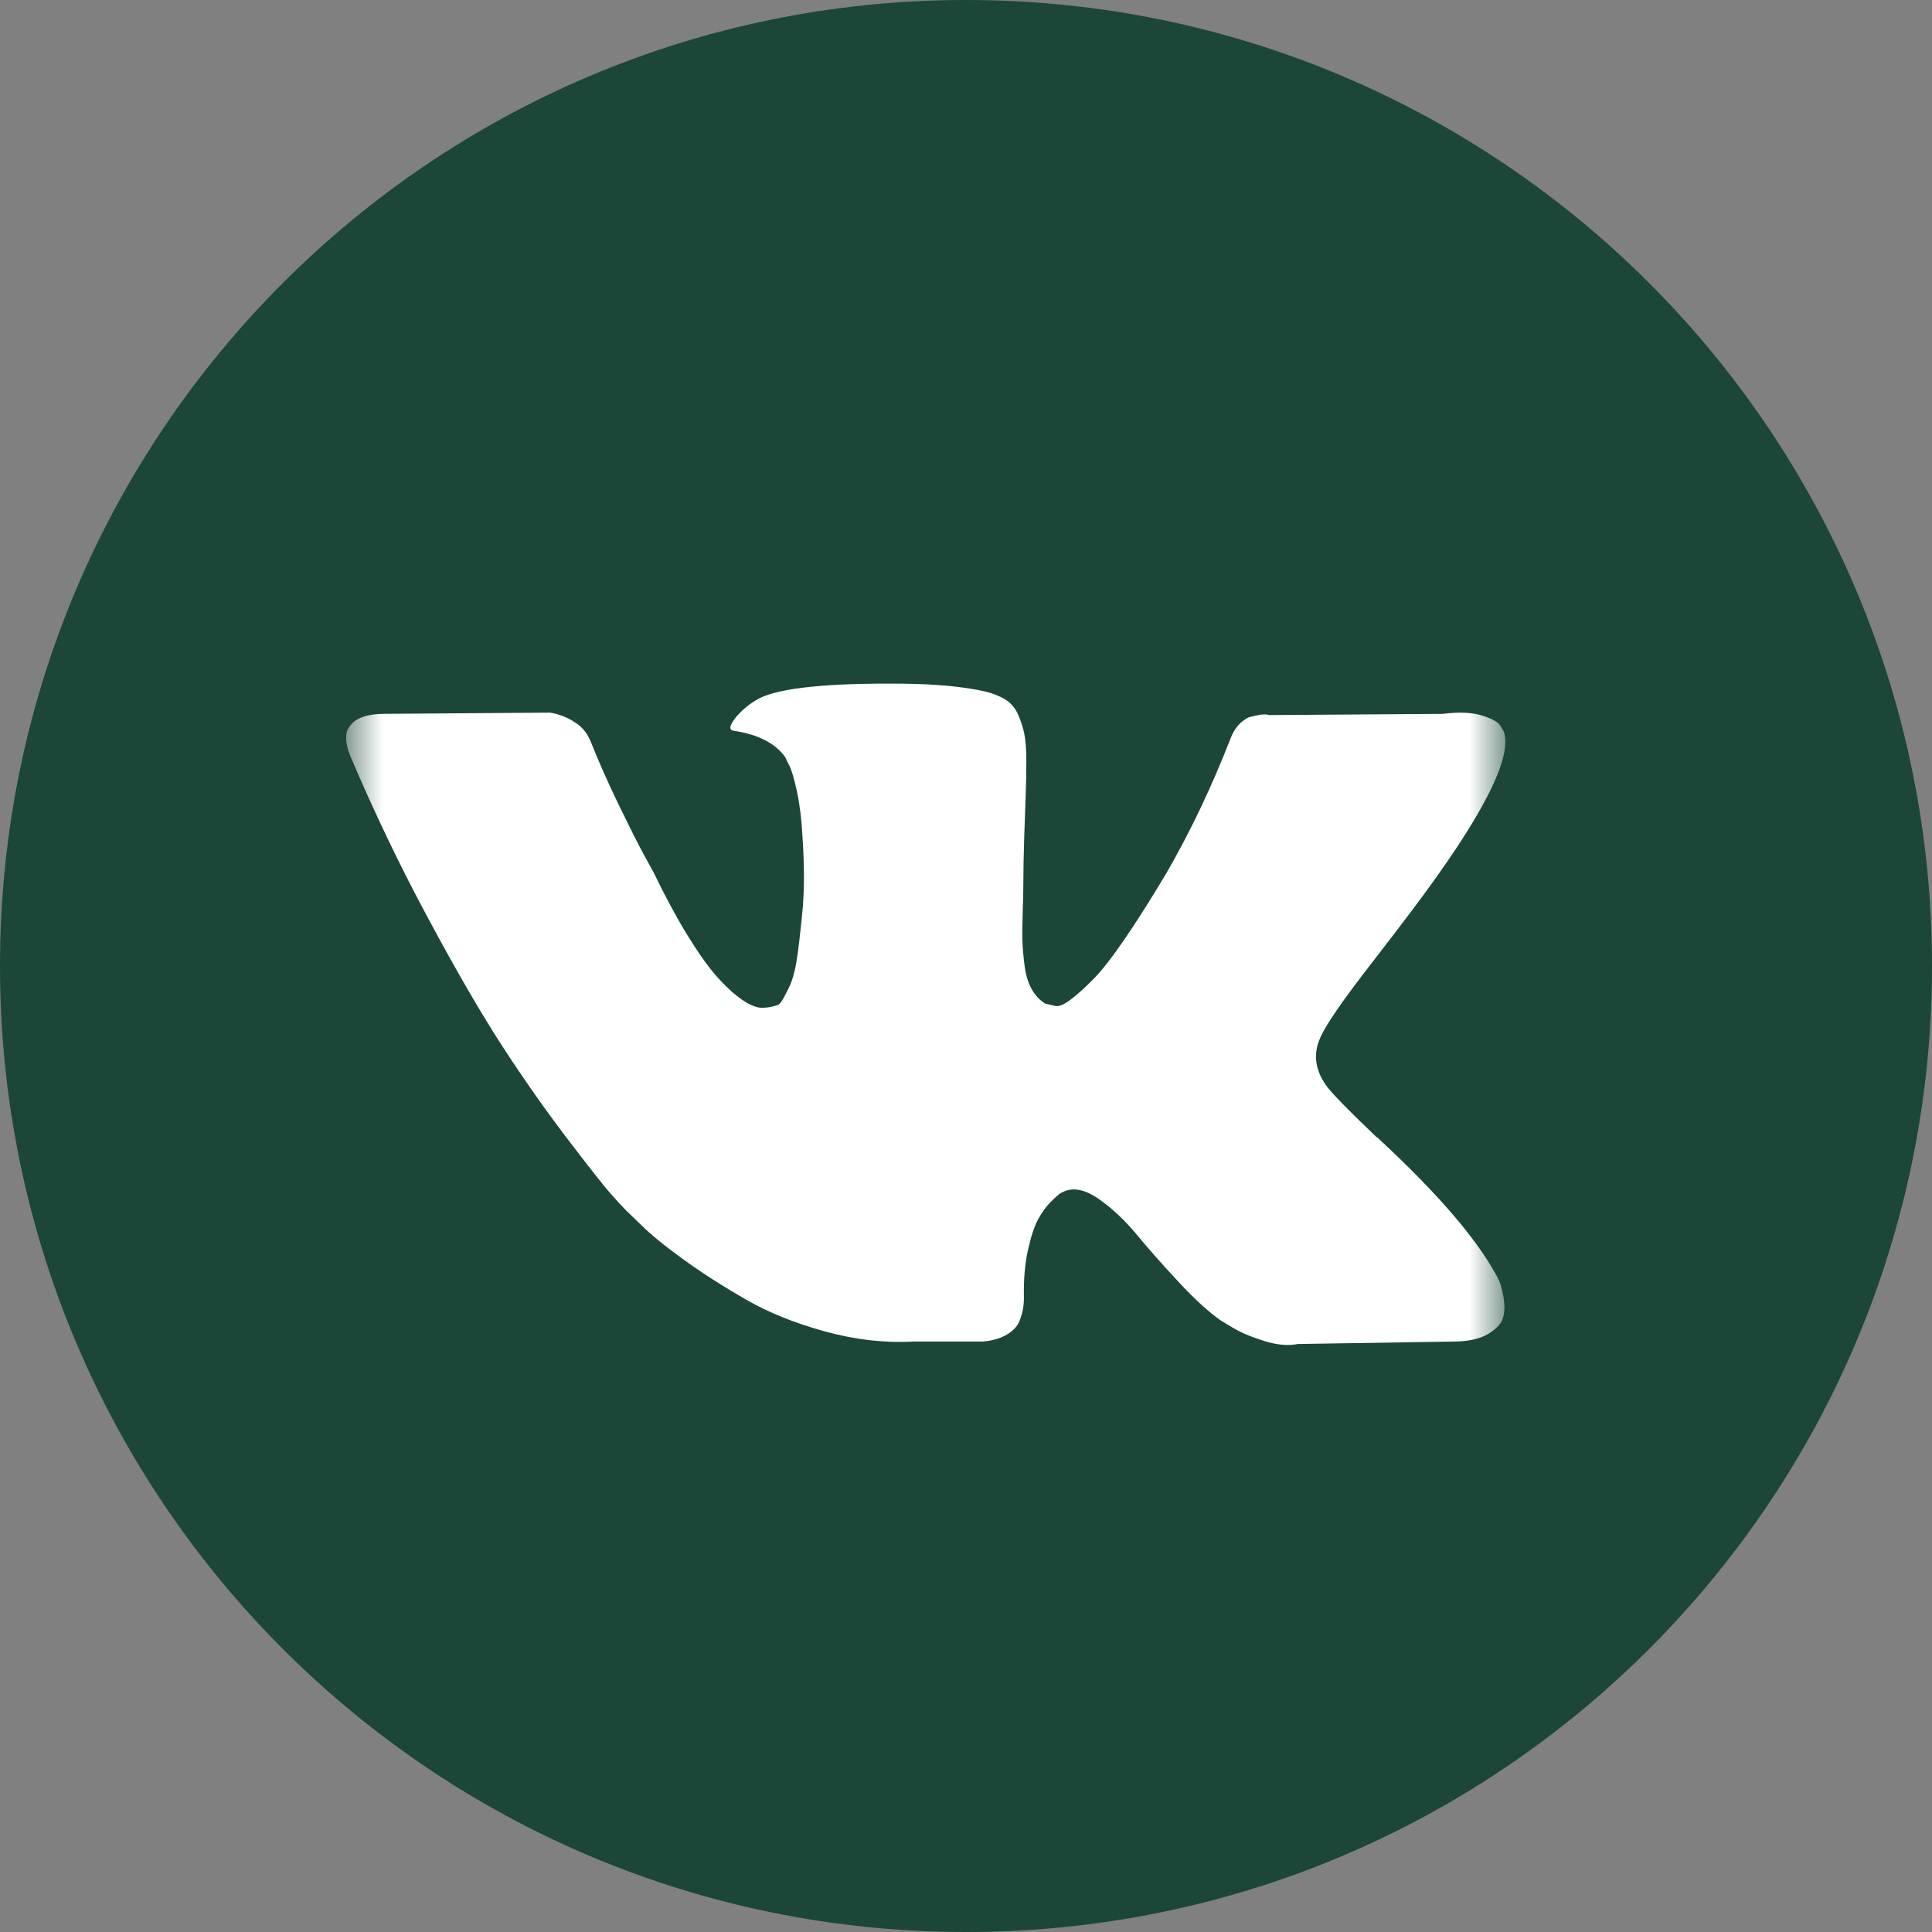 <?xml version="1.0" encoding="UTF-8"?> <svg xmlns="http://www.w3.org/2000/svg" width="48" height="48" viewBox="0 0 48 48" fill="none"><rect x="0" y="0" width="48" height="48" fill="#808080" stroke="none"/><g clip-path="url(#clip0_139_4)"><path d="M24 48C37.255 48 48 37.255 48 24C48 10.745 37.255 0 24 0C10.745 0 0 10.745 0 24C0 37.255 10.745 48 24 48Z" fill="#1B4638"></path><mask id="mask0_139_4" style="mask-type:luminance" maskUnits="userSpaceOnUse" x="8" y="10" width="30" height="30"><path d="M37.4 10.8H8.6V39.6H37.4V10.8Z" fill="white"></path></mask><g mask="url(#mask0_139_4)"><path d="M37.247 31.823C37.212 31.748 37.18 31.686 37.15 31.636C36.65 30.736 35.695 29.631 34.286 28.322L34.256 28.292L34.241 28.277L34.226 28.262H34.211C33.571 27.652 33.166 27.242 32.996 27.032C32.686 26.633 32.616 26.228 32.786 25.817C32.906 25.508 33.356 24.853 34.136 23.854C34.546 23.324 34.87 22.899 35.11 22.579C36.84 20.28 37.59 18.81 37.359 18.17L37.27 18.021C37.21 17.931 37.055 17.849 36.806 17.773C36.555 17.698 36.236 17.686 35.846 17.736L31.527 17.766C31.457 17.741 31.357 17.744 31.227 17.773C31.097 17.803 31.032 17.819 31.032 17.819L30.957 17.856L30.897 17.901C30.847 17.931 30.792 17.984 30.732 18.059C30.673 18.133 30.623 18.221 30.583 18.321C30.113 19.53 29.578 20.655 28.978 21.695C28.608 22.315 28.268 22.852 27.958 23.307C27.648 23.762 27.389 24.096 27.179 24.311C26.969 24.526 26.779 24.698 26.609 24.828C26.439 24.959 26.309 25.014 26.219 24.994C26.129 24.974 26.044 24.953 25.964 24.933C25.824 24.843 25.712 24.721 25.627 24.566C25.542 24.411 25.484 24.216 25.454 23.981C25.424 23.746 25.407 23.544 25.402 23.374C25.397 23.204 25.399 22.964 25.409 22.654C25.42 22.344 25.424 22.134 25.424 22.024C25.424 21.644 25.432 21.232 25.447 20.787C25.462 20.342 25.474 19.99 25.484 19.73C25.494 19.47 25.499 19.195 25.499 18.905C25.499 18.616 25.482 18.388 25.447 18.223C25.412 18.058 25.359 17.898 25.29 17.743C25.22 17.588 25.117 17.468 24.982 17.383C24.847 17.298 24.68 17.231 24.48 17.181C23.95 17.061 23.275 16.996 22.455 16.986C20.596 16.966 19.401 17.086 18.872 17.346C18.662 17.456 18.472 17.606 18.302 17.796C18.122 18.016 18.097 18.136 18.227 18.155C18.827 18.245 19.251 18.46 19.501 18.8L19.591 18.98C19.662 19.11 19.731 19.34 19.801 19.67C19.871 20 19.916 20.365 19.936 20.765C19.986 21.494 19.986 22.119 19.936 22.639C19.886 23.159 19.839 23.564 19.794 23.854C19.749 24.143 19.681 24.378 19.591 24.558C19.501 24.738 19.441 24.848 19.411 24.888C19.381 24.928 19.356 24.953 19.337 24.963C19.206 25.013 19.071 25.038 18.931 25.038C18.791 25.038 18.622 24.968 18.422 24.828C18.222 24.688 18.015 24.496 17.799 24.251C17.584 24.006 17.342 23.663 17.072 23.224C16.802 22.784 16.522 22.264 16.233 21.664L15.993 21.229C15.843 20.949 15.638 20.542 15.378 20.007C15.118 19.472 14.888 18.955 14.688 18.455C14.608 18.245 14.488 18.085 14.328 17.975L14.253 17.93C14.203 17.89 14.123 17.848 14.013 17.803C13.903 17.758 13.789 17.725 13.668 17.705L9.56 17.735C9.14 17.735 8.855 17.83 8.705 18.02L8.645 18.11C8.615 18.16 8.6 18.24 8.6 18.35C8.6 18.46 8.63 18.595 8.69 18.755C9.29 20.165 9.942 21.524 10.647 22.834C11.351 24.143 11.964 25.198 12.483 25.997C13.003 26.797 13.533 27.552 14.073 28.262C14.613 28.971 14.97 29.426 15.145 29.626C15.32 29.826 15.458 29.976 15.558 30.076L15.932 30.436C16.172 30.676 16.525 30.963 16.989 31.298C17.454 31.633 17.969 31.963 18.534 32.288C19.099 32.612 19.756 32.877 20.506 33.082C21.256 33.287 21.985 33.37 22.695 33.33H24.42C24.77 33.3 25.035 33.19 25.215 33L25.274 32.925C25.314 32.865 25.352 32.773 25.387 32.648C25.422 32.523 25.439 32.385 25.439 32.236C25.429 31.806 25.462 31.418 25.536 31.073C25.611 30.729 25.696 30.469 25.791 30.294C25.887 30.119 25.994 29.971 26.114 29.852C26.234 29.732 26.319 29.659 26.369 29.634C26.419 29.609 26.459 29.592 26.489 29.582C26.729 29.502 27.011 29.579 27.336 29.814C27.661 30.049 27.966 30.339 28.251 30.684C28.536 31.029 28.878 31.416 29.278 31.846C29.678 32.276 30.028 32.596 30.328 32.806L30.627 32.986C30.828 33.106 31.087 33.216 31.407 33.316C31.727 33.416 32.007 33.441 32.247 33.391L36.086 33.331C36.465 33.331 36.761 33.268 36.97 33.143C37.18 33.018 37.305 32.88 37.345 32.731C37.385 32.581 37.387 32.411 37.353 32.221C37.317 32.031 37.282 31.898 37.247 31.823Z" fill="white"></path></g></g><defs><clipPath id="clip0_139_4"><rect width="48" height="48" fill="white"></rect></clipPath></defs></svg> 